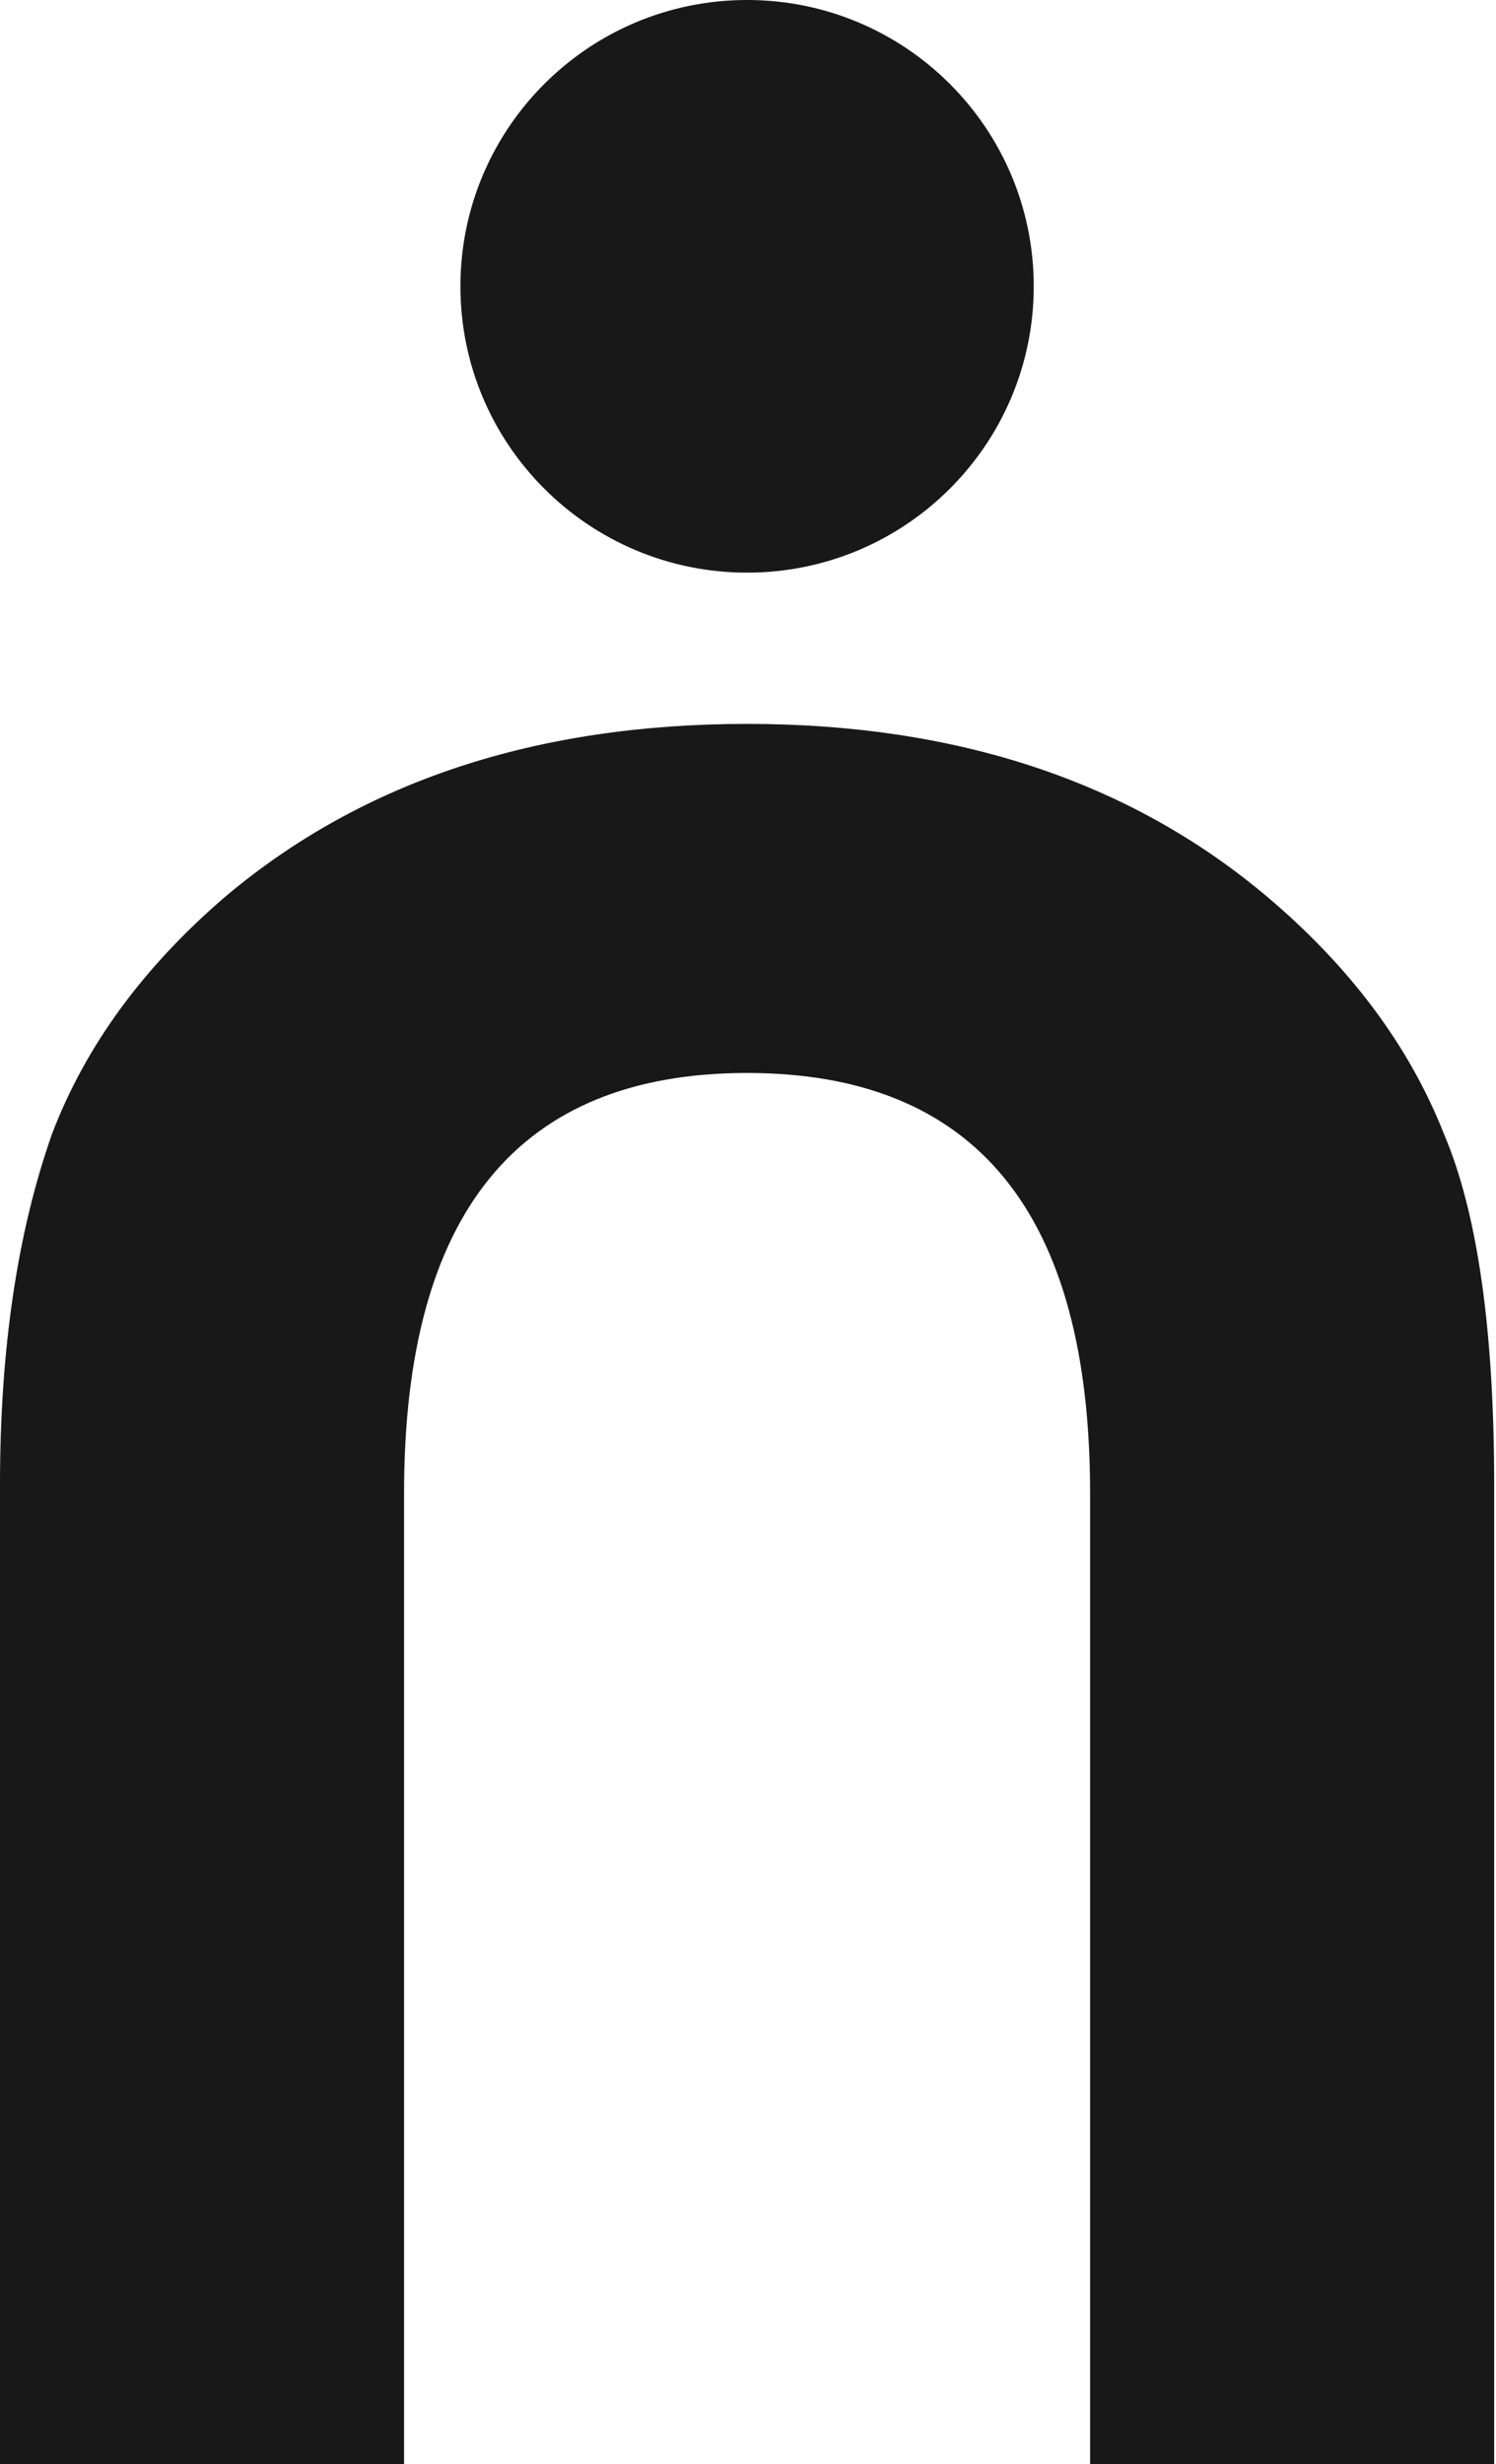 <?xml version="1.0" encoding="UTF-8"?> <svg xmlns="http://www.w3.org/2000/svg" width="280" height="461" viewBox="0 0 280 461" fill="none"> <path d="M204.028 461L204.028 279.373C204.028 226.953 182.628 200.743 139.828 200.743C97.028 200.743 75.628 226.953 75.628 279.373L75.628 461H0L1.70962e-05 277.748C1.93882e-05 252.405 3.249 230.527 9.748 212.115C16.022 195.653 26.89 180.815 42.352 167.602C67.897 146.158 100.389 135.436 139.828 135.436C179.043 135.436 211.423 146.158 236.968 167.602C252.654 180.815 263.746 195.653 270.244 212.115C276.519 226.845 279.656 248.723 279.656 277.748L279.656 461H204.028Z" fill="#181818"></path> <path d="M193.481 53.568C193.481 83.152 169.46 107.135 139.828 107.135C110.196 107.135 86.175 83.152 86.175 53.568C86.175 23.983 110.196 0 139.828 0C169.46 0 193.481 23.983 193.481 53.568Z" fill="#181818"></path> </svg> 